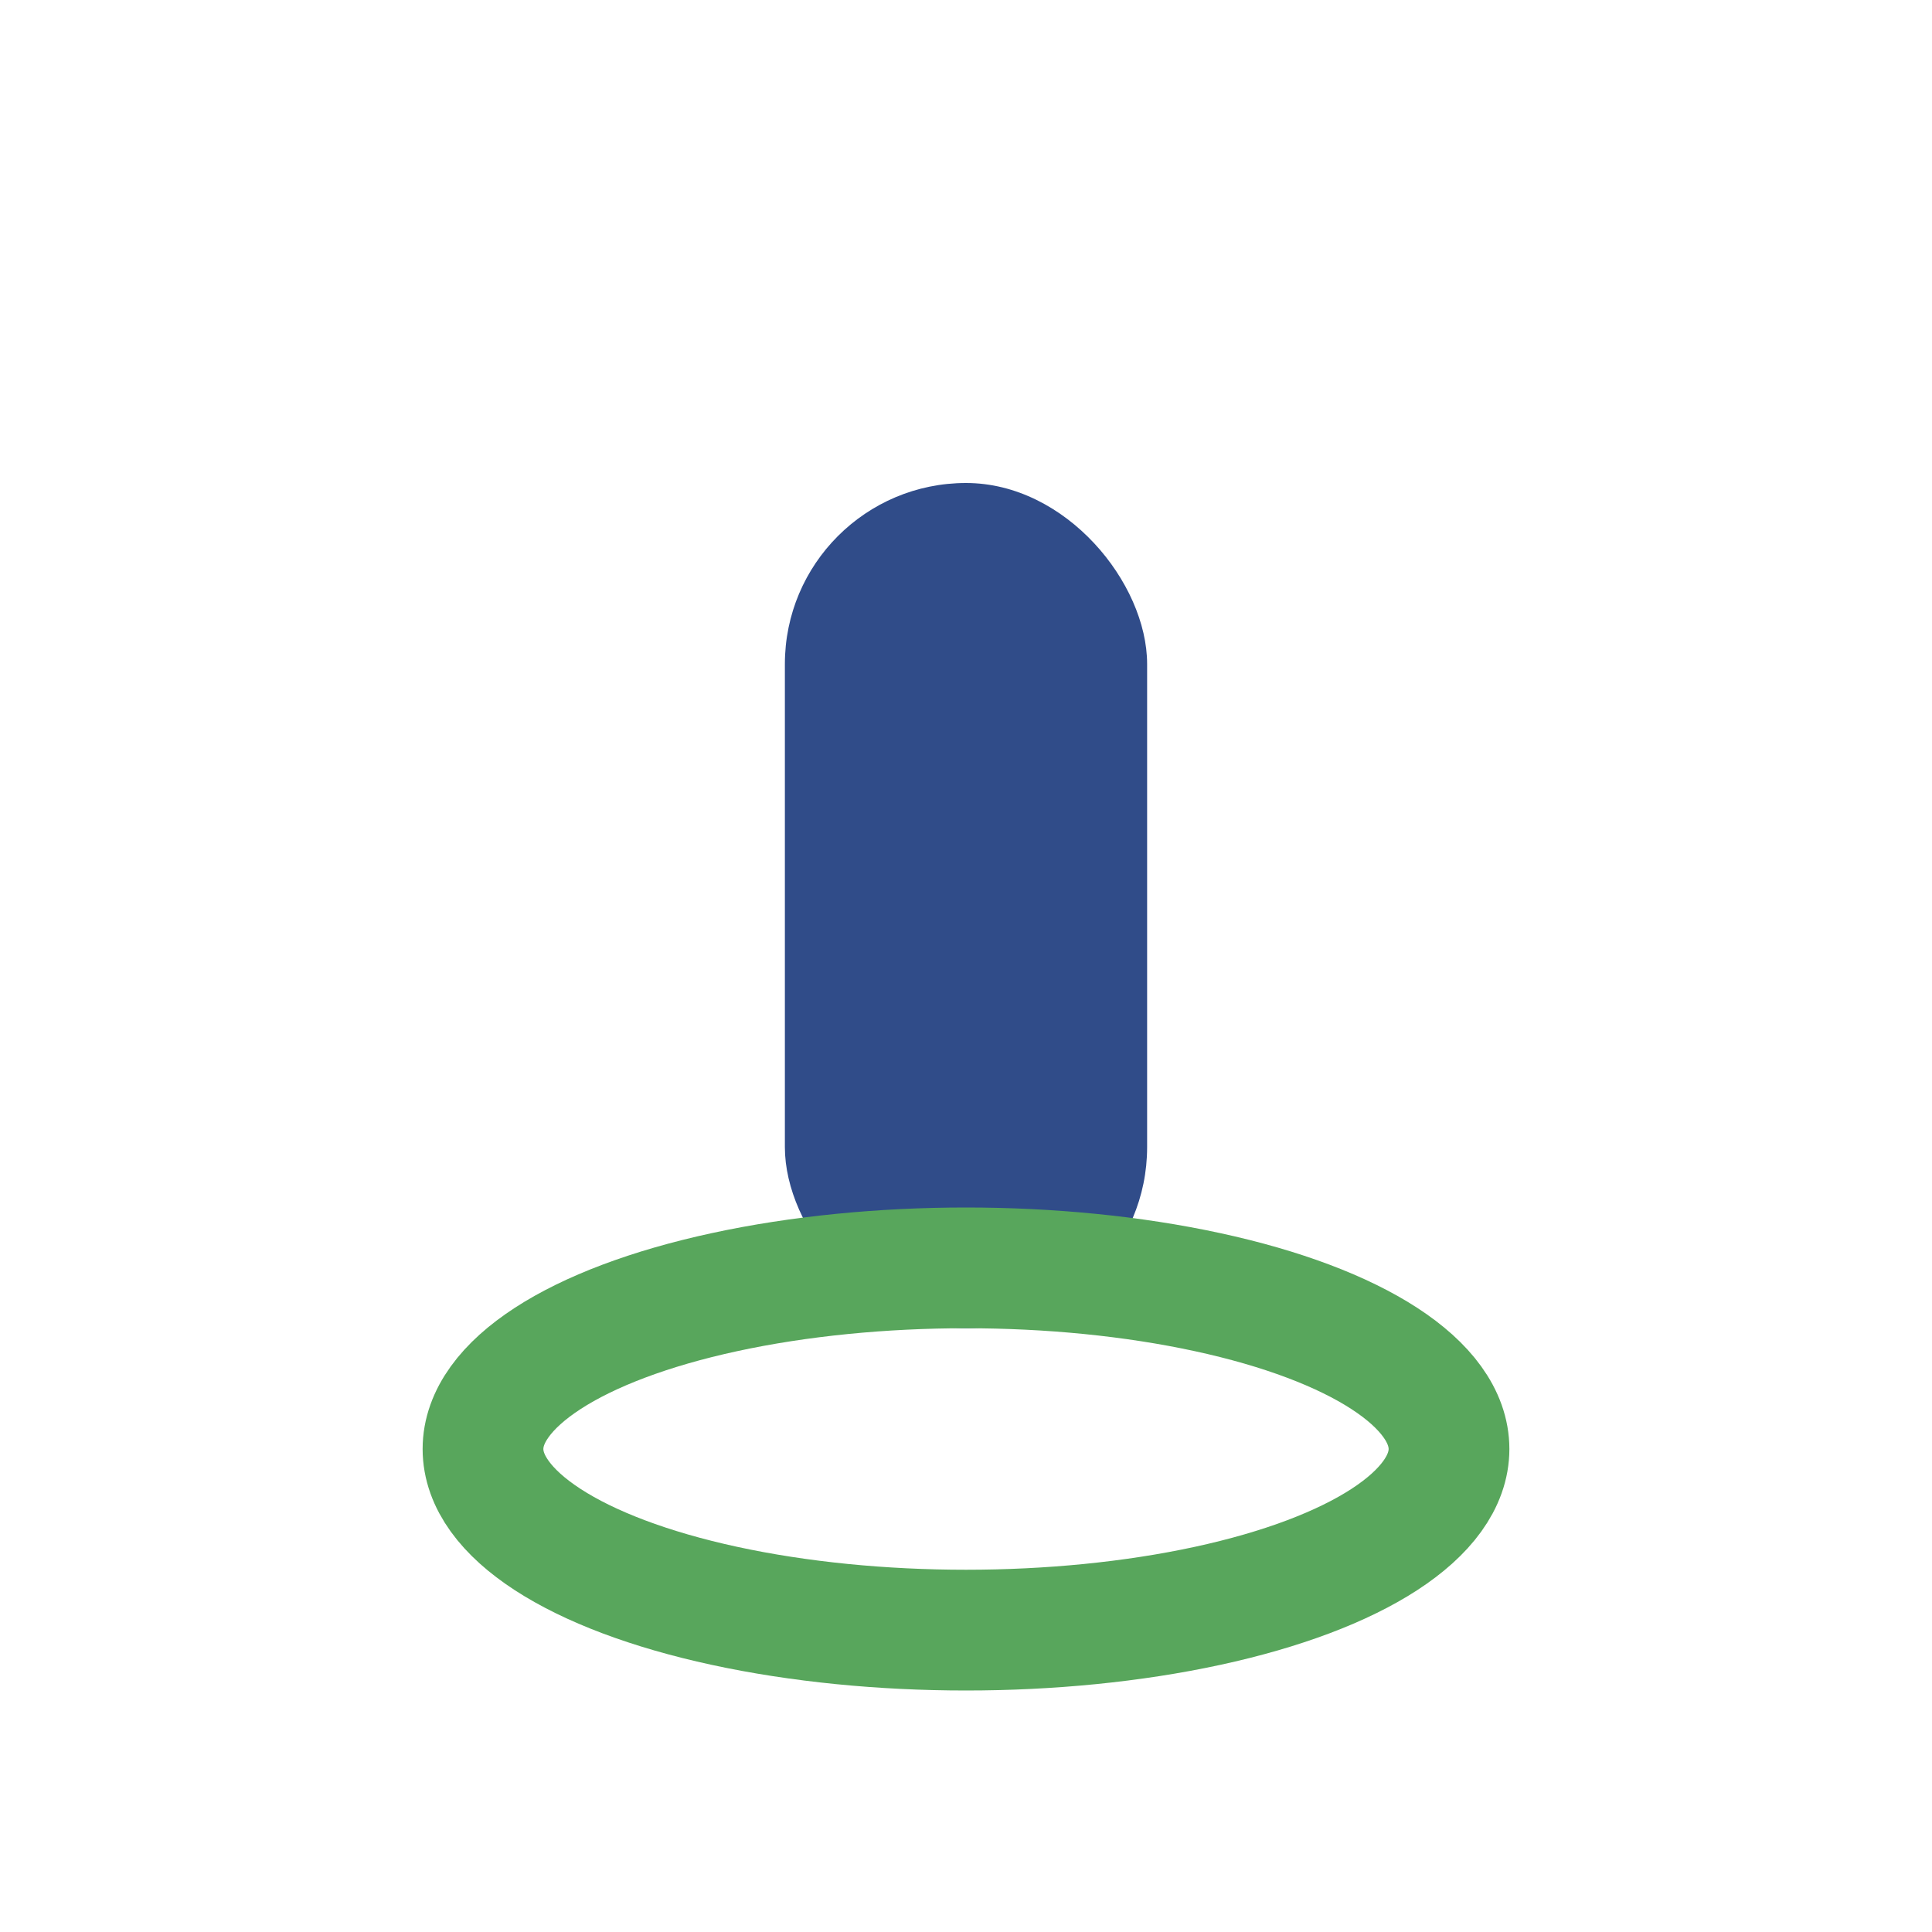 <?xml version="1.0" encoding="UTF-8"?>
<svg xmlns="http://www.w3.org/2000/svg" width="32" height="32" viewBox="0 0 32 32"><rect x="13" y="8" width="6" height="14" rx="3" fill="#304C89"/><ellipse cx="16" cy="24" rx="8" ry="3" fill="none" stroke="#58A65C" stroke-width="2"/></svg>